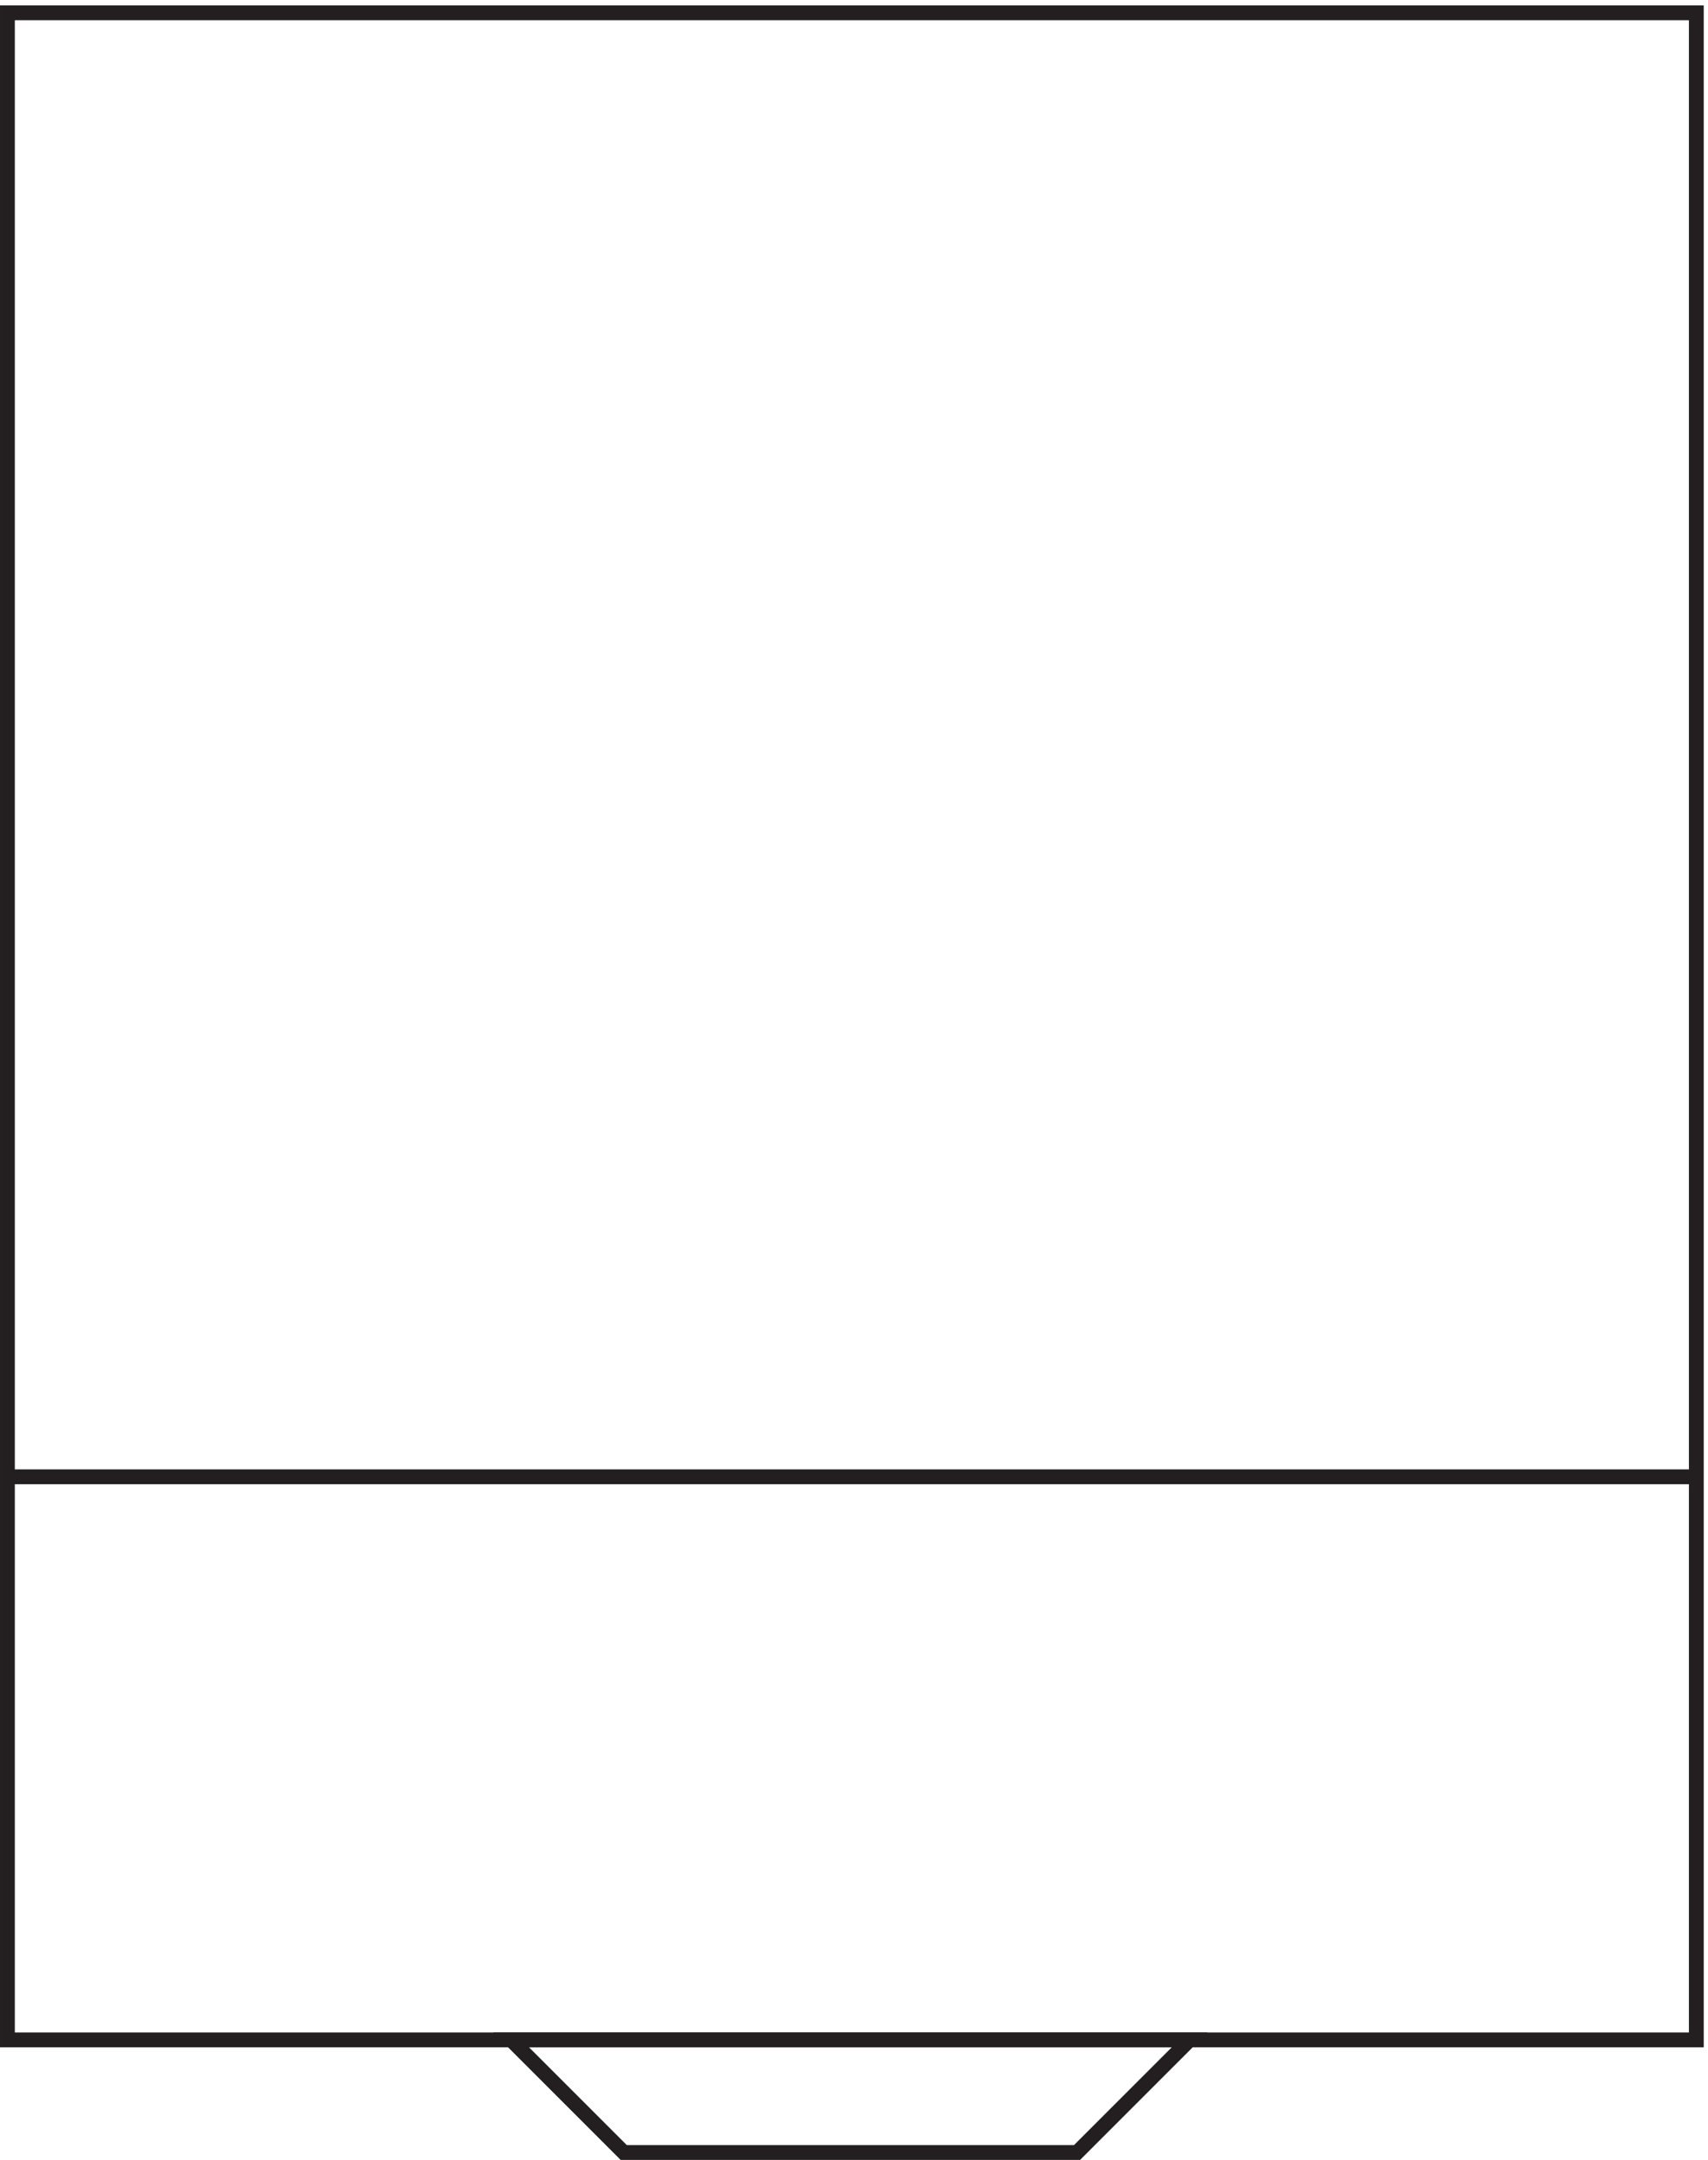 <svg xmlns="http://www.w3.org/2000/svg" xml:space="preserve" width="115" height="145.399"><path d="M3.332 1086.66v-1026h855v1026Z" style="fill:none;stroke:#231f20;stroke-width:7.5;stroke-linecap:butt;stroke-linejoin:miter;stroke-miterlimit:10;stroke-dasharray:none;stroke-opacity:1" transform="matrix(.133 0 0 -.133 .056 145.388)"/><path d="m258.332 60.664 57-57h229.5l57 57zm600 285h-855" style="fill:none;stroke:#231f20;stroke-width:7.5;stroke-linecap:butt;stroke-linejoin:miter;stroke-miterlimit:10;stroke-dasharray:none;stroke-opacity:1" transform="matrix(.133 0 0 -.133 .056 145.388)"/></svg>

